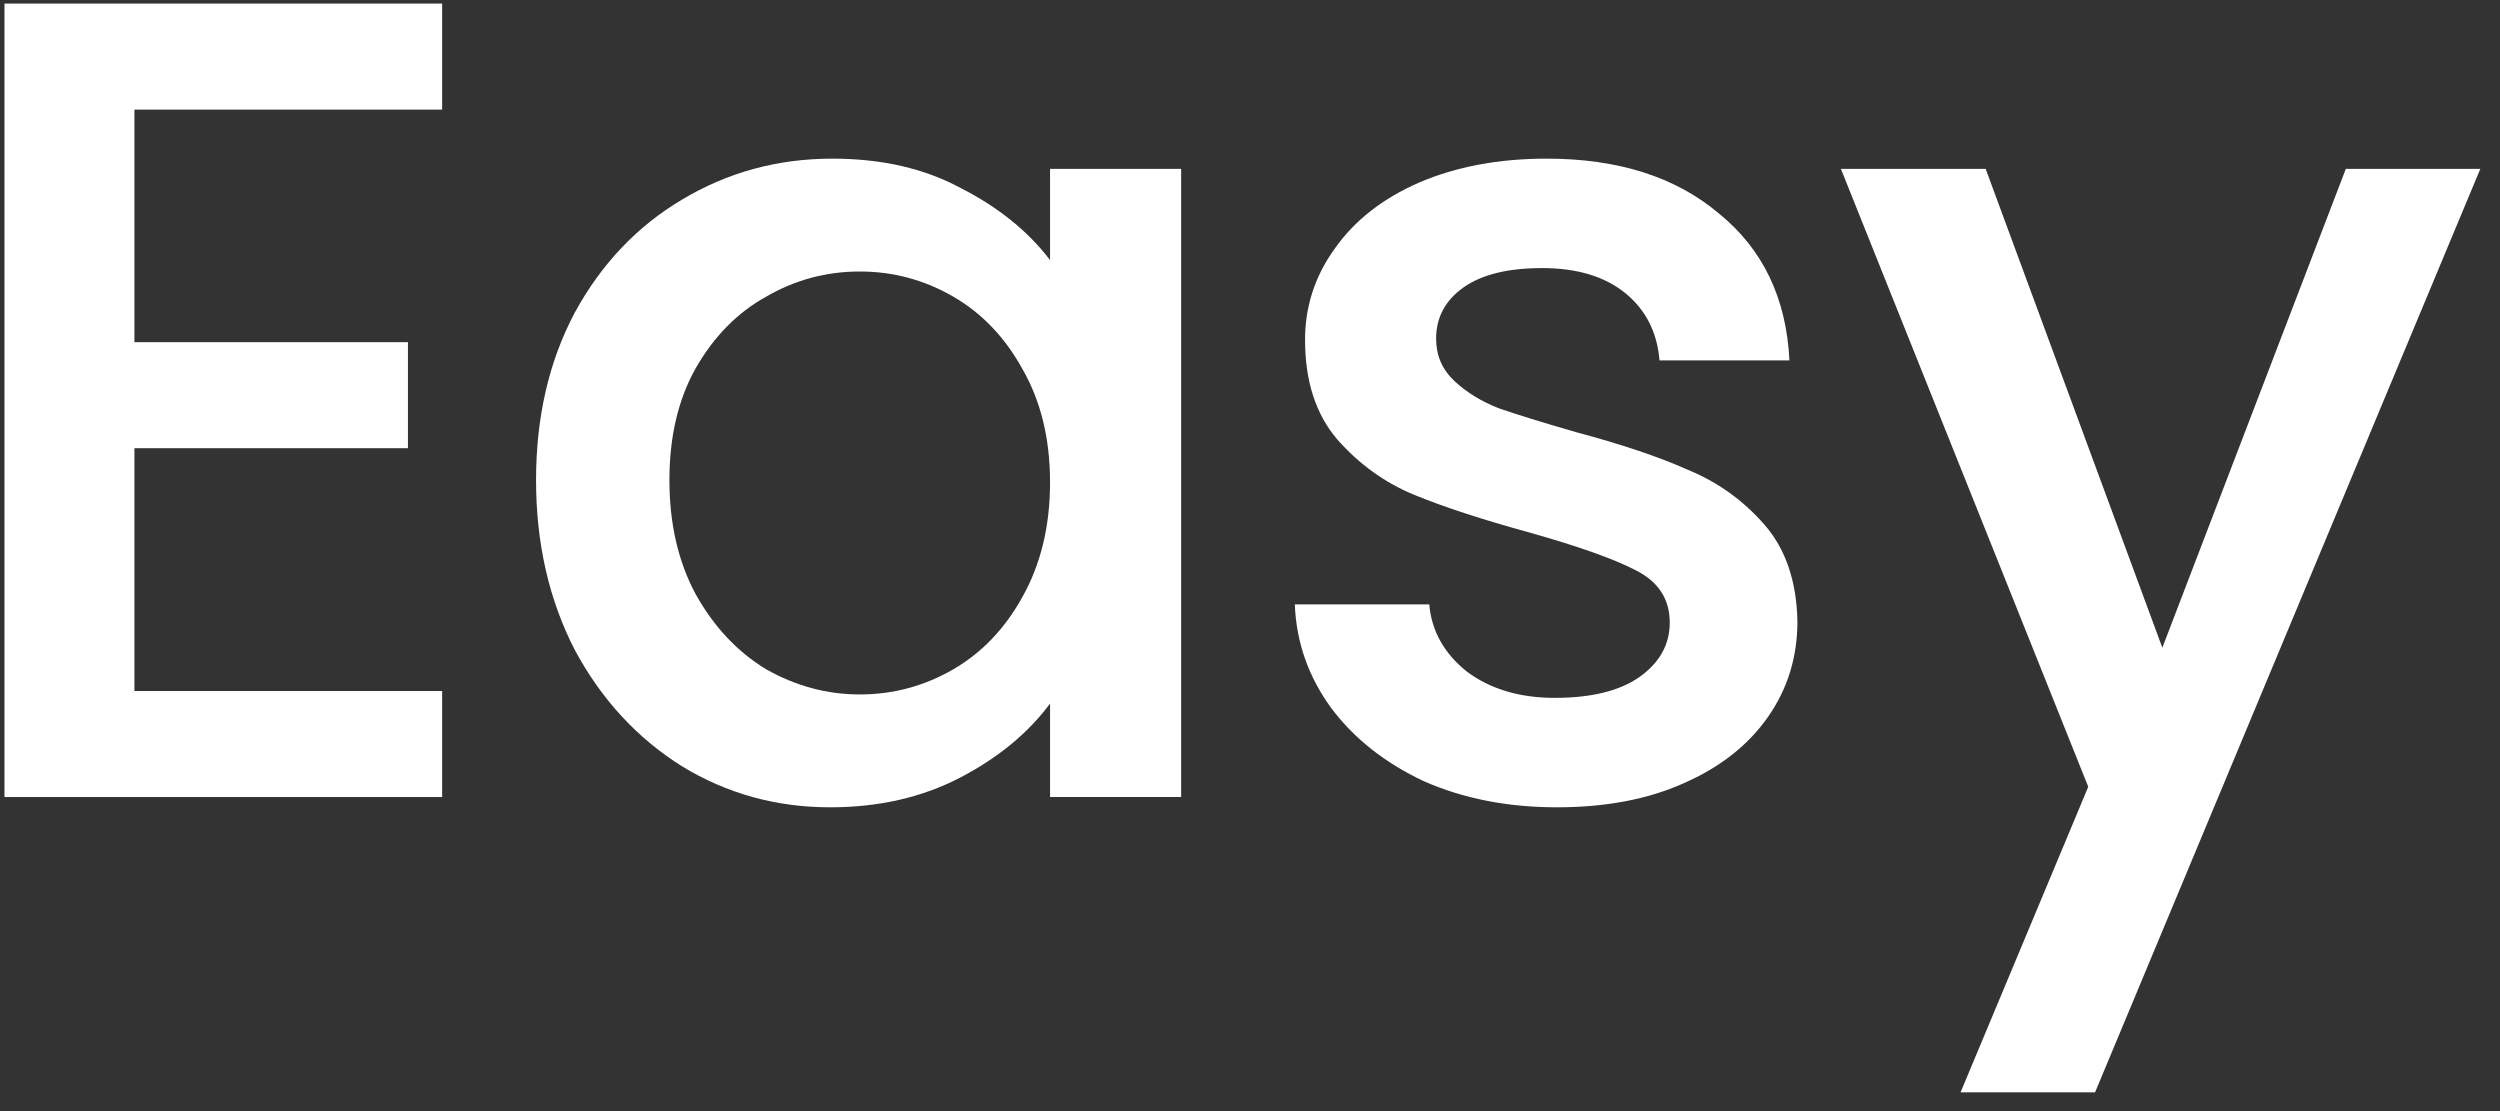 <?xml version="1.0" encoding="UTF-8"?> <svg xmlns="http://www.w3.org/2000/svg" width="90" height="40" viewBox="0 0 90 40" fill="none"><rect x="0" y="0" width="90" height="40" fill="#333333" stroke="none"/><g id="Easy"><path d="M4.839 3.946V12.318H14.686V16.135H4.839V24.877H15.917V28.693H0.161V0.129H15.917V3.946H4.839Z" fill="white"></path><path d="M19.298 17.284C19.298 15.013 19.763 13.002 20.693 11.251C21.65 9.5 22.936 8.146 24.55 7.188C26.191 6.203 27.996 5.711 29.966 5.711C31.744 5.711 33.289 6.066 34.602 6.778C35.942 7.462 37.009 8.324 37.802 9.363V6.08H42.521V28.693H37.802V25.328C37.009 26.395 35.929 27.284 34.561 27.996C33.193 28.707 31.634 29.063 29.884 29.063C27.942 29.063 26.164 28.57 24.55 27.585C22.936 26.573 21.65 25.178 20.693 23.399C19.763 21.593 19.298 19.555 19.298 17.284ZM37.802 17.366C37.802 15.807 37.474 14.452 36.818 13.303C36.188 12.154 35.354 11.278 34.315 10.677C33.275 10.075 32.154 9.774 30.95 9.774C29.747 9.774 28.625 10.075 27.586 10.677C26.547 11.251 25.699 12.113 25.042 13.262C24.413 14.384 24.099 15.725 24.099 17.284C24.099 18.844 24.413 20.212 25.042 21.388C25.699 22.565 26.547 23.468 27.586 24.097C28.653 24.699 29.774 25 30.95 25C32.154 25 33.275 24.699 34.315 24.097C35.354 23.495 36.188 22.619 36.818 21.47C37.474 20.294 37.802 18.926 37.802 17.366Z" fill="white"></path><path d="M56.05 29.063C54.272 29.063 52.671 28.748 51.249 28.119C49.854 27.462 48.746 26.587 47.926 25.492C47.105 24.37 46.667 23.125 46.613 21.758H51.454C51.536 22.715 51.988 23.522 52.808 24.179C53.656 24.808 54.709 25.123 55.968 25.123C57.28 25.123 58.292 24.877 59.004 24.384C59.742 23.864 60.111 23.208 60.111 22.414C60.111 21.566 59.701 20.937 58.881 20.526C58.087 20.116 56.815 19.665 55.065 19.172C53.369 18.707 51.988 18.255 50.921 17.818C49.854 17.38 48.924 16.709 48.131 15.807C47.365 14.904 46.982 13.714 46.982 12.236C46.982 11.032 47.338 9.938 48.049 8.953C48.76 7.941 49.772 7.147 51.085 6.573C52.425 5.998 53.957 5.711 55.68 5.711C58.252 5.711 60.317 6.367 61.876 7.681C63.462 8.967 64.31 10.731 64.419 12.975H59.742C59.66 11.963 59.25 11.155 58.511 10.553C57.773 9.952 56.774 9.651 55.516 9.651C54.285 9.651 53.342 9.883 52.685 10.348C52.029 10.813 51.7 11.429 51.7 12.195C51.7 12.797 51.919 13.303 52.357 13.714C52.794 14.124 53.328 14.452 53.957 14.698C54.586 14.917 55.516 15.205 56.747 15.56C58.388 15.998 59.728 16.45 60.768 16.915C61.835 17.352 62.751 18.009 63.517 18.885C64.283 19.76 64.679 20.923 64.707 22.373C64.707 23.659 64.351 24.808 63.64 25.82C62.929 26.833 61.917 27.626 60.604 28.201C59.318 28.776 57.8 29.063 56.05 29.063Z" fill="white"></path><path d="M89.291 6.08L75.423 39.323H70.581L75.177 28.324L66.273 6.08H71.484L77.844 23.317L84.449 6.08H89.291Z" fill="white"></path></g></svg> 